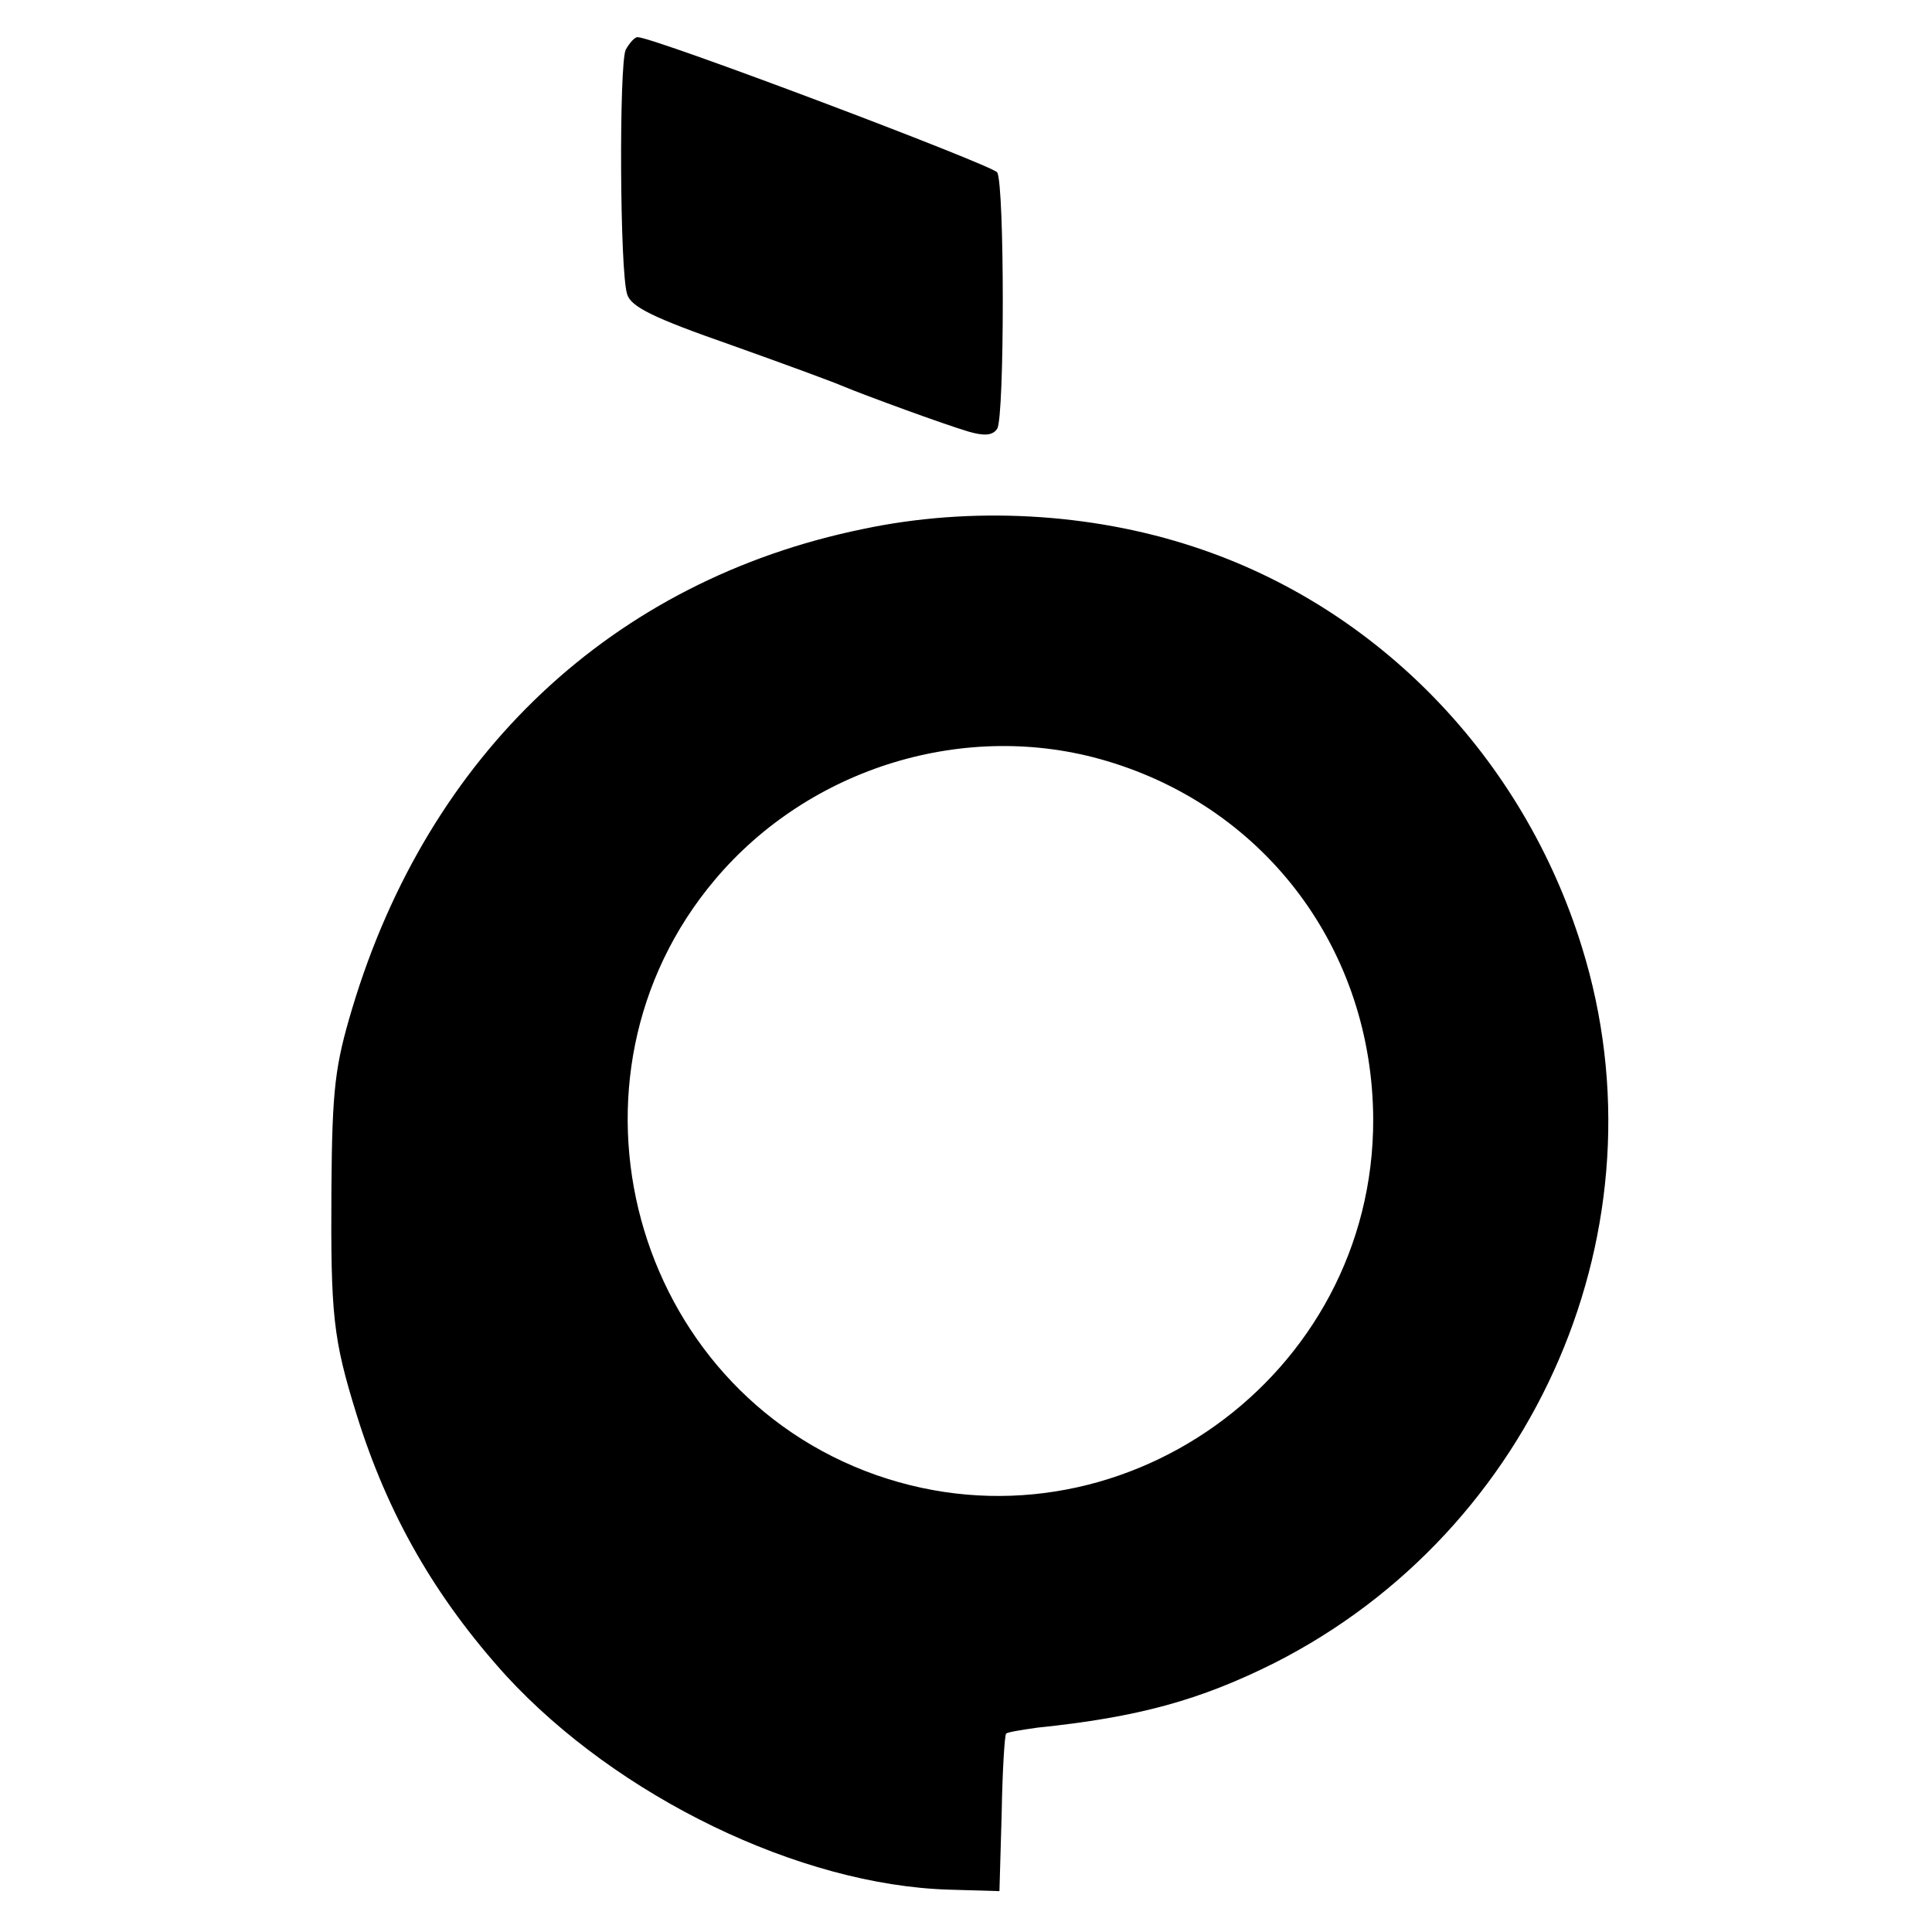 <?xml version="1.0" standalone="no"?>
<!DOCTYPE svg PUBLIC "-//W3C//DTD SVG 20010904//EN"
 "http://www.w3.org/TR/2001/REC-SVG-20010904/DTD/svg10.dtd">
<svg version="1.0" xmlns="http://www.w3.org/2000/svg"
 width="260pt" height="260pt" viewBox="0 0 260 260"
 preserveAspectRatio="xMidYMid meet">
<g transform="translate(0,260) scale(0.1,-0.1)"
fill="#000000" stroke="none">
<path d="M842 2533 c-9 -21 -8 -299 2 -329 5 -17 36 -32 139 -68 73 -26 141
-51 152 -56 29 -12 135 -51 169 -61 21 -6 32 -5 38 4 10 16 10 328 0 345 -7
10 -462 182 -484 182 -4 0 -11 -8 -16 -17z"/>
<path d="M1161 1888 c-336 -69 -584 -302 -687 -645 -23 -77 -27 -107 -28 -243
-1 -170 2 -201 34 -304 42 -135 106 -246 201 -351 150 -163 395 -282 596 -288
l68 -2 3 104 c1 58 4 106 6 108 2 2 21 5 42 8 136 14 219 37 319 87 353 179
530 589 414 963 -79 256 -275 458 -522 539 -139 46 -300 55 -446 24z m328
-312 c216 -64 358 -256 359 -482 1 -347 -344 -593 -669 -479 -329 116 -442
534 -217 801 128 152 339 216 527 160z"/>
</g>
</svg>
